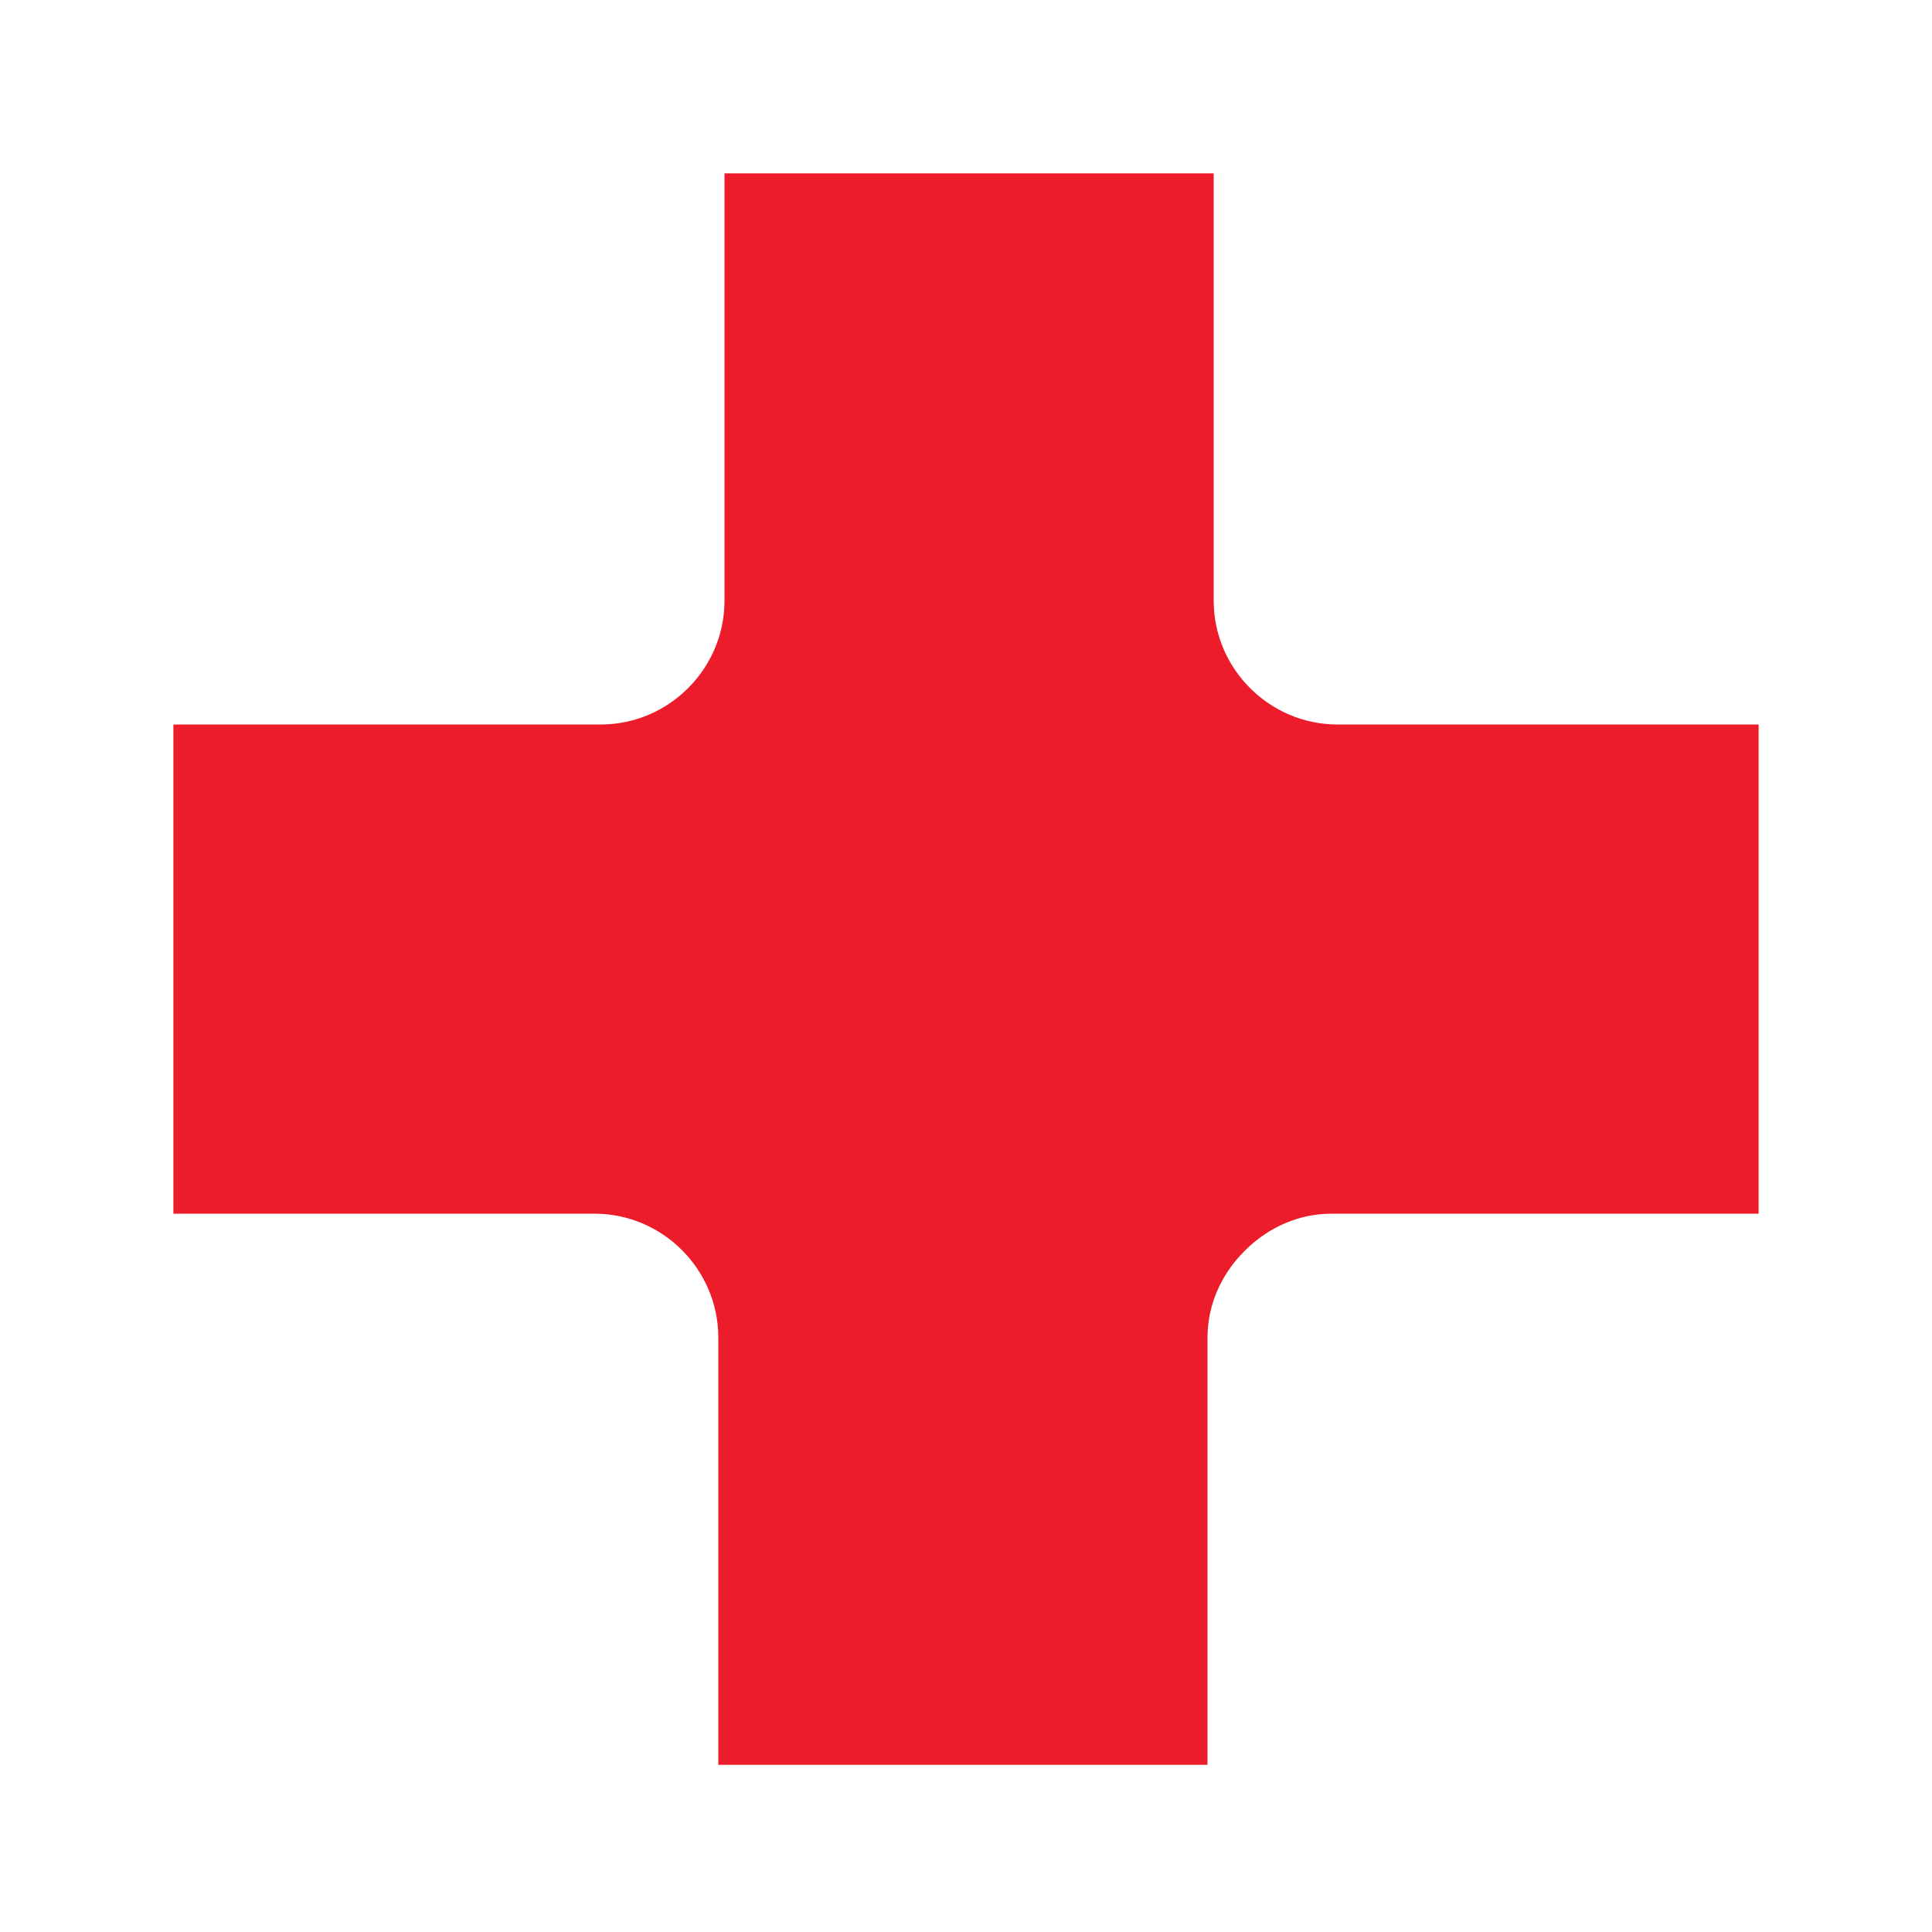 <?xml version="1.0" encoding="utf-8"?>
<!-- Generator: Adobe Illustrator 26.1.0, SVG Export Plug-In . SVG Version: 6.00 Build 0)  -->
<svg version="1.1" id="Layer_1" xmlns="http://www.w3.org/2000/svg" xmlns:xlink="http://www.w3.org/1999/xlink" x="0px" y="0px"
	 viewBox="0 0 31.2 31.2" style="enable-background:new 0 0 31.2 31.2;" xml:space="preserve">
<style type="text/css">
	.st0{fill:#ED1C2A;}
</style>
<g>
	<path class="st0" d="M28.4,11.7v7.9h-6.9c-0.5,0-1,0.2-1.4,0.6s-0.6,0.9-0.6,1.4v6.9h-7.9v-6.9c0-1.1-0.9-2-2-2H2.8v-7.9h6.9
		c1.1,0,2-0.9,2-2V2.8h7.9v6.9c0,1.1,0.9,2,2,2H28.4z"/>
</g>
</svg>
